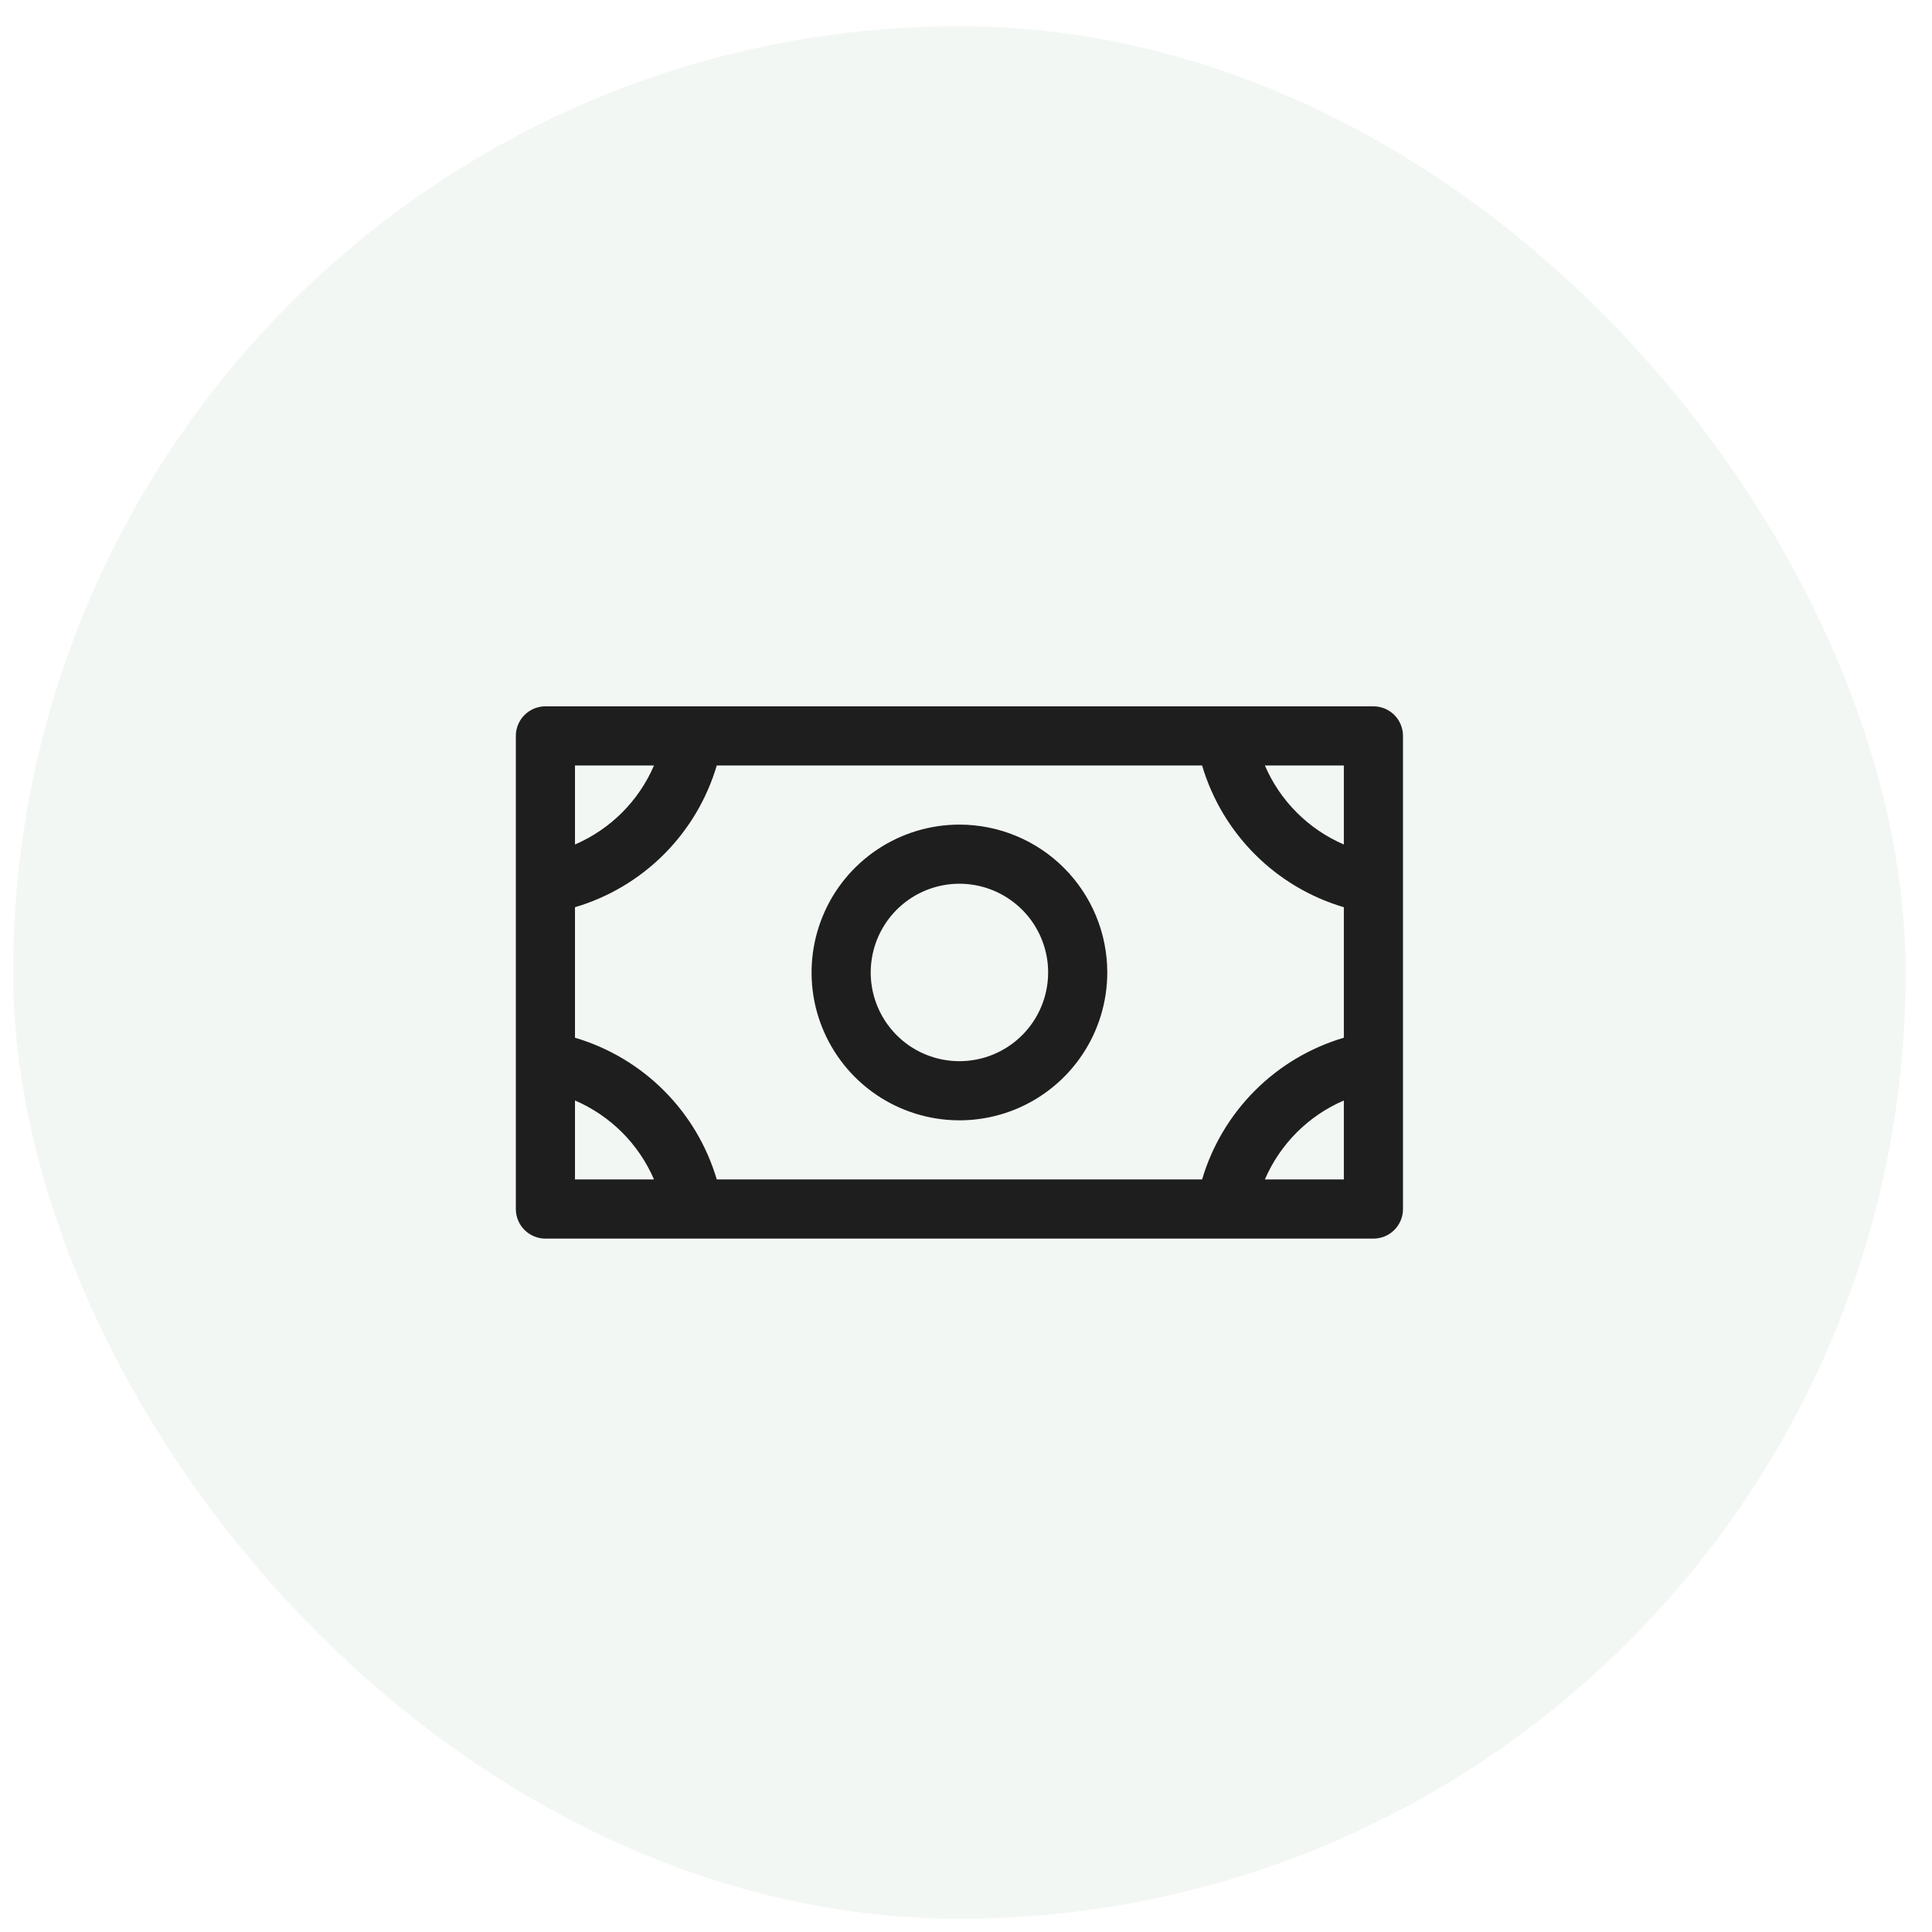 <svg xmlns="http://www.w3.org/2000/svg" fill="none" viewBox="0 0 49 49" height="49" width="49">
<rect fill-opacity="0.06" fill="#3A7650" rx="24" height="48" width="48" y="0.664" x="0.333"></rect>
<path fill="#1E1E1E" d="M24.333 20.914C23.592 20.914 22.866 21.134 22.25 21.546C21.633 21.958 21.152 22.544 20.869 23.229C20.585 23.914 20.511 24.668 20.655 25.396C20.8 26.123 21.157 26.791 21.682 27.316C22.206 27.84 22.874 28.197 23.602 28.342C24.329 28.487 25.083 28.412 25.768 28.129C26.453 27.845 27.039 27.364 27.451 26.747C27.863 26.131 28.083 25.406 28.083 24.664C28.083 23.669 27.688 22.716 26.985 22.012C26.282 21.309 25.328 20.914 24.333 20.914ZM24.333 26.914C23.888 26.914 23.453 26.782 23.083 26.535C22.713 26.288 22.425 25.936 22.255 25.525C22.084 25.114 22.04 24.662 22.127 24.225C22.213 23.789 22.428 23.388 22.742 23.073C23.057 22.758 23.458 22.544 23.894 22.457C24.331 22.37 24.783 22.415 25.194 22.585C25.605 22.756 25.957 23.044 26.204 23.414C26.451 23.784 26.583 24.219 26.583 24.664C26.583 25.261 26.346 25.833 25.924 26.255C25.502 26.677 24.93 26.914 24.333 26.914ZM34.833 17.914H13.833C13.634 17.914 13.444 17.993 13.303 18.134C13.162 18.274 13.083 18.465 13.083 18.664V30.664C13.083 30.863 13.162 31.054 13.303 31.194C13.444 31.335 13.634 31.414 13.833 31.414H34.833C35.032 31.414 35.223 31.335 35.364 31.194C35.504 31.054 35.583 30.863 35.583 30.664V18.664C35.583 18.465 35.504 18.274 35.364 18.134C35.223 17.993 35.032 17.914 34.833 17.914ZM30.488 29.914H18.179C17.927 29.062 17.466 28.287 16.838 27.659C16.21 27.031 15.435 26.571 14.583 26.319V23.009C15.435 22.758 16.21 22.297 16.838 21.669C17.466 21.041 17.927 20.266 18.179 19.414H30.488C30.74 20.266 31.201 21.041 31.829 21.669C32.456 22.297 33.232 22.758 34.083 23.009V26.319C33.232 26.571 32.456 27.031 31.829 27.659C31.201 28.287 30.74 29.062 30.488 29.914ZM34.083 21.418C33.184 21.031 32.467 20.314 32.08 19.414H34.083V21.418ZM16.587 19.414C16.2 20.314 15.483 21.031 14.583 21.418V19.414H16.587ZM14.583 27.911C15.483 28.297 16.2 29.015 16.587 29.914H14.583V27.911ZM32.08 29.914C32.467 29.015 33.184 28.297 34.083 27.911V29.914H32.08Z"></path>
</svg>
